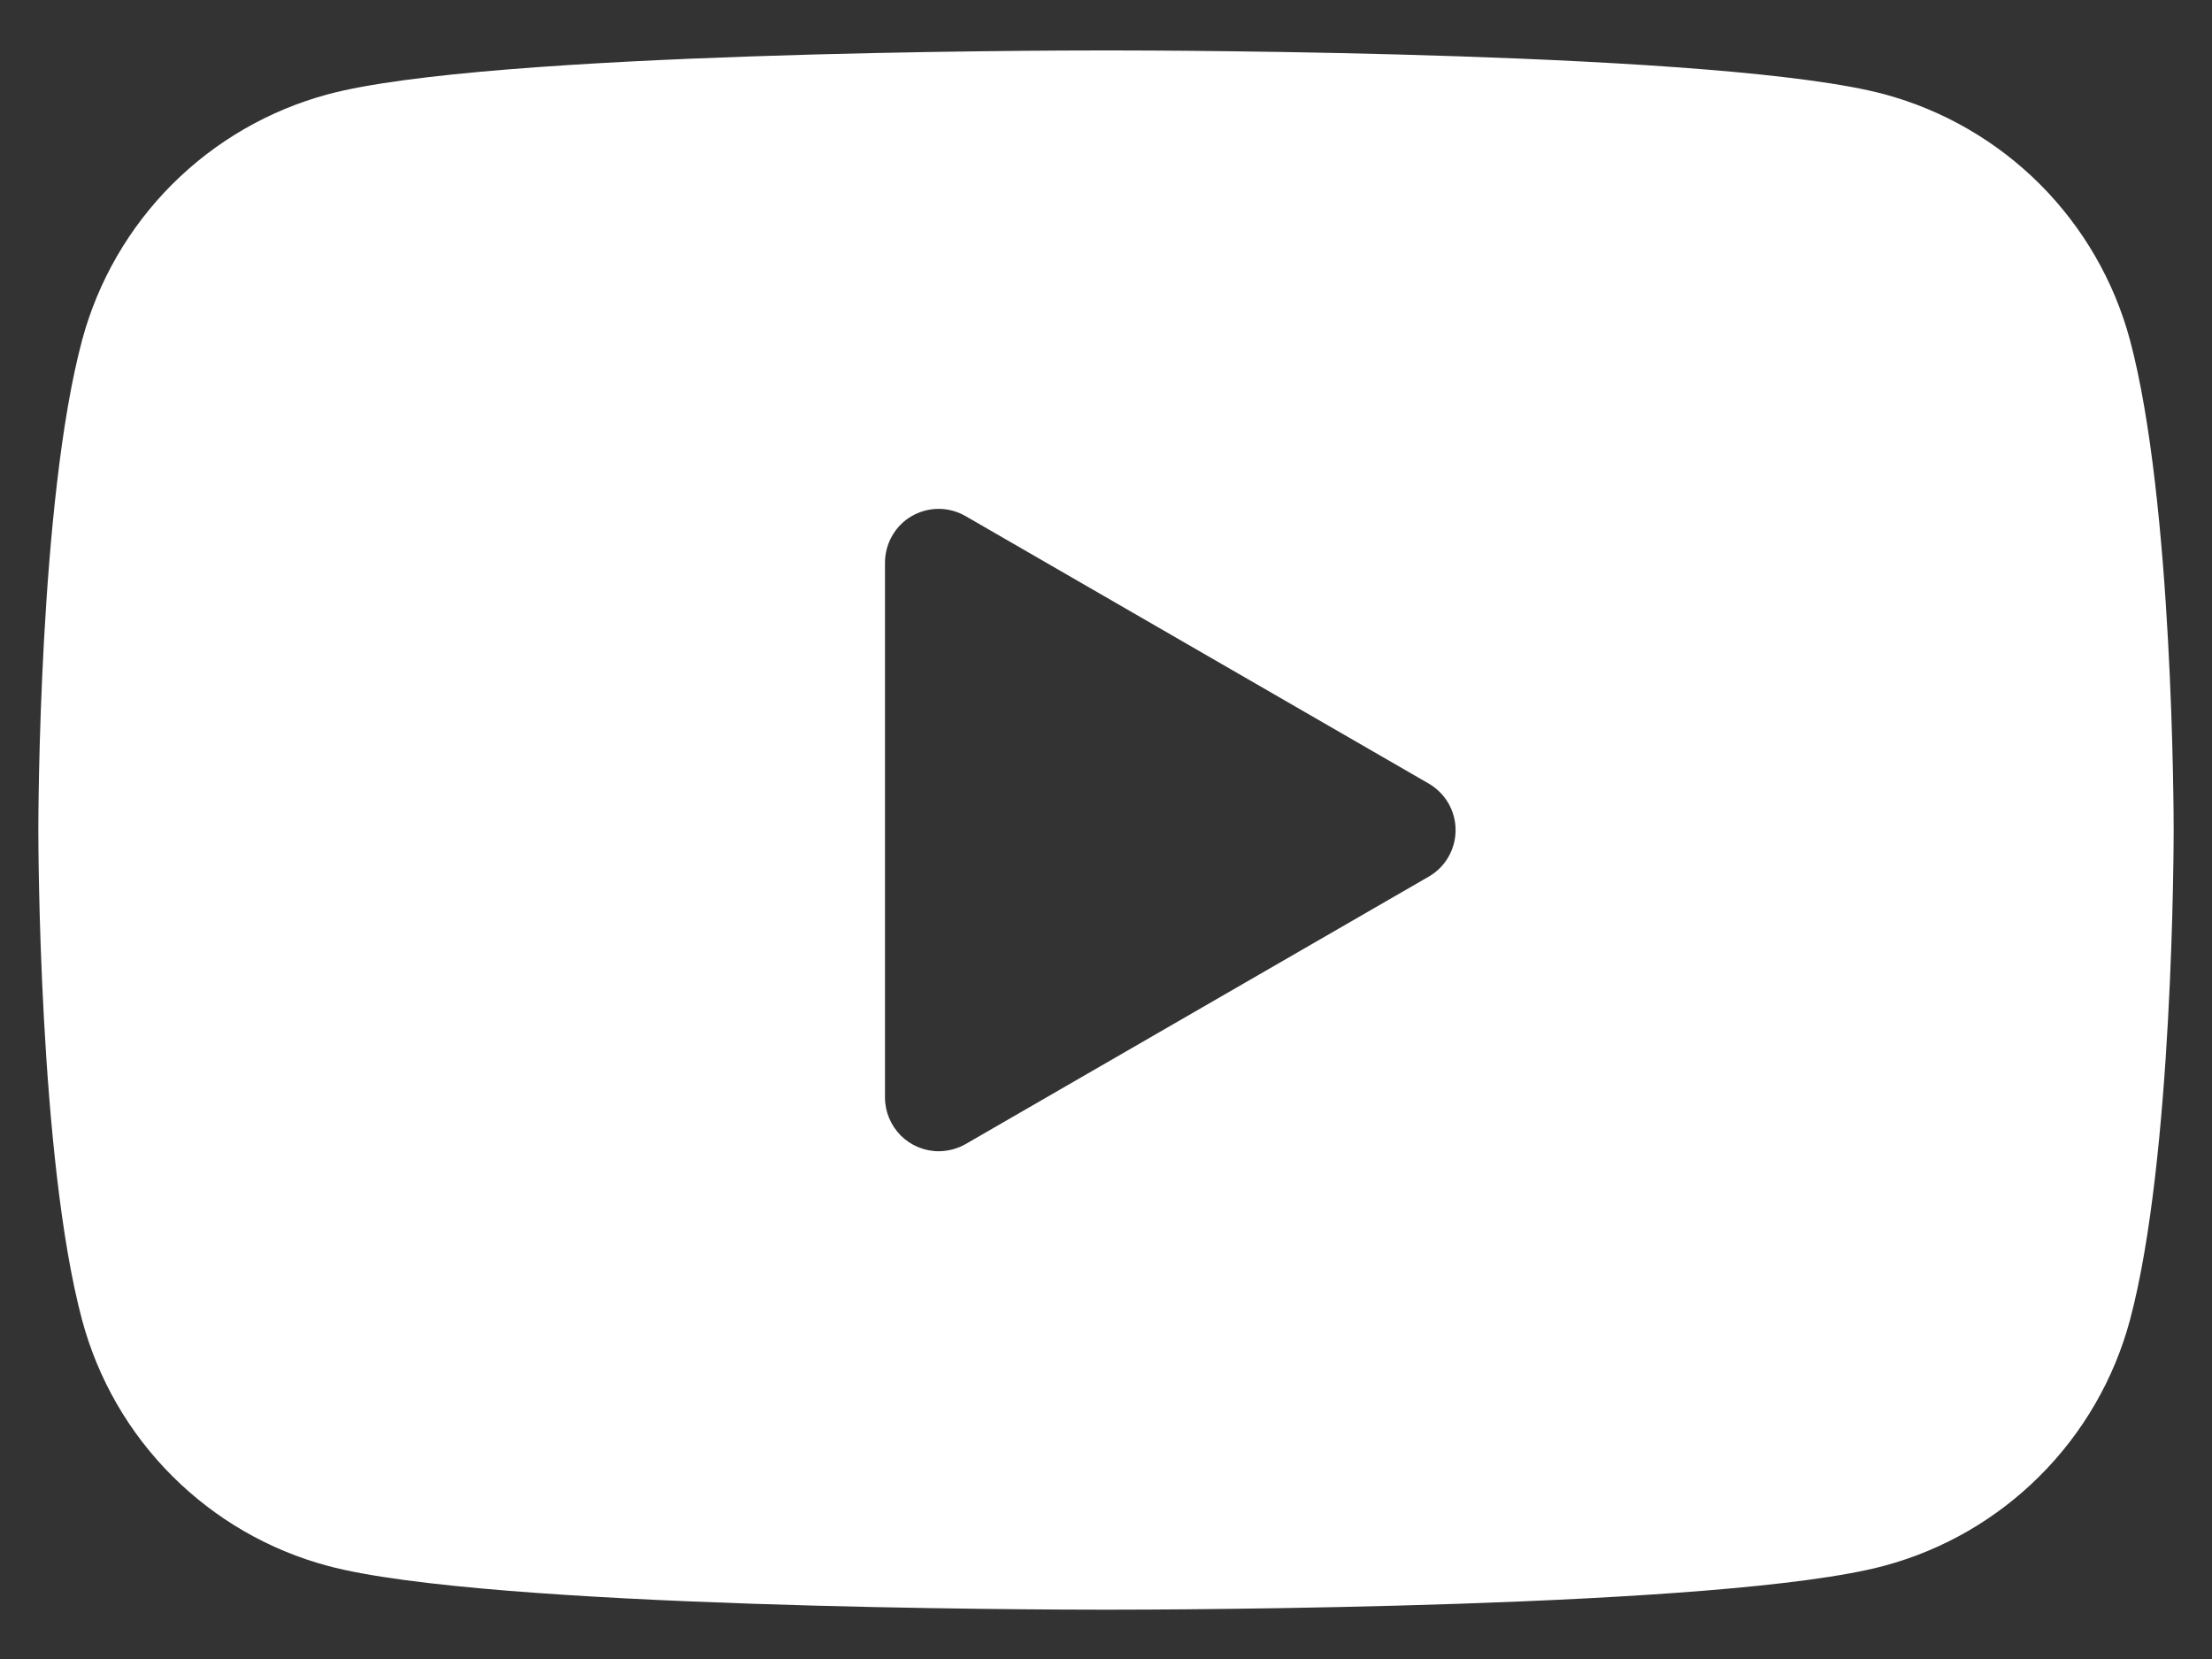 <svg width="24" height="18" viewBox="0 0 24 18" fill="none" xmlns="http://www.w3.org/2000/svg">
<rect x="0" y="0" width="24" height="18" fill="#333333" stroke="none"/>
<path fill-rule="evenodd" clip-rule="evenodd" d="M3.558 16.99C5.281 17.452 11.317 17.465 12 17.465C12.683 17.465 18.719 17.452 20.442 16.989C21.081 16.818 21.664 16.481 22.132 16.013C22.601 15.545 22.938 14.962 23.11 14.322C23.579 12.569 23.584 9.15 23.584 9.005C23.584 8.861 23.579 5.442 23.11 3.689C22.938 3.05 22.601 2.467 22.133 1.999C21.665 1.531 21.082 1.194 20.443 1.022C18.719 0.56 12.683 0.547 12 0.547C11.317 0.547 5.281 0.56 3.558 1.023C2.919 1.195 2.336 1.532 1.868 2C1.4 2.468 1.063 3.051 0.891 3.69C0.421 5.443 0.416 8.862 0.416 9.007C0.416 9.151 0.421 12.57 0.891 14.323C1.063 14.963 1.399 15.546 1.868 16.014C2.336 16.482 2.918 16.819 3.558 16.99ZM9.773 12.32C9.882 12.429 10.031 12.491 10.185 12.491C10.287 12.49 10.388 12.464 10.477 12.413L15.502 9.511C15.59 9.46 15.664 9.387 15.715 9.298C15.766 9.209 15.793 9.109 15.793 9.007C15.793 8.904 15.766 8.804 15.715 8.715C15.664 8.627 15.59 8.553 15.502 8.502L10.477 5.6C10.388 5.549 10.287 5.521 10.185 5.521C10.083 5.521 9.982 5.548 9.893 5.599C9.804 5.65 9.731 5.724 9.68 5.813C9.629 5.902 9.602 6.003 9.602 6.105V11.908C9.602 12.062 9.664 12.21 9.773 12.32Z" fill="white"/>
</svg>
